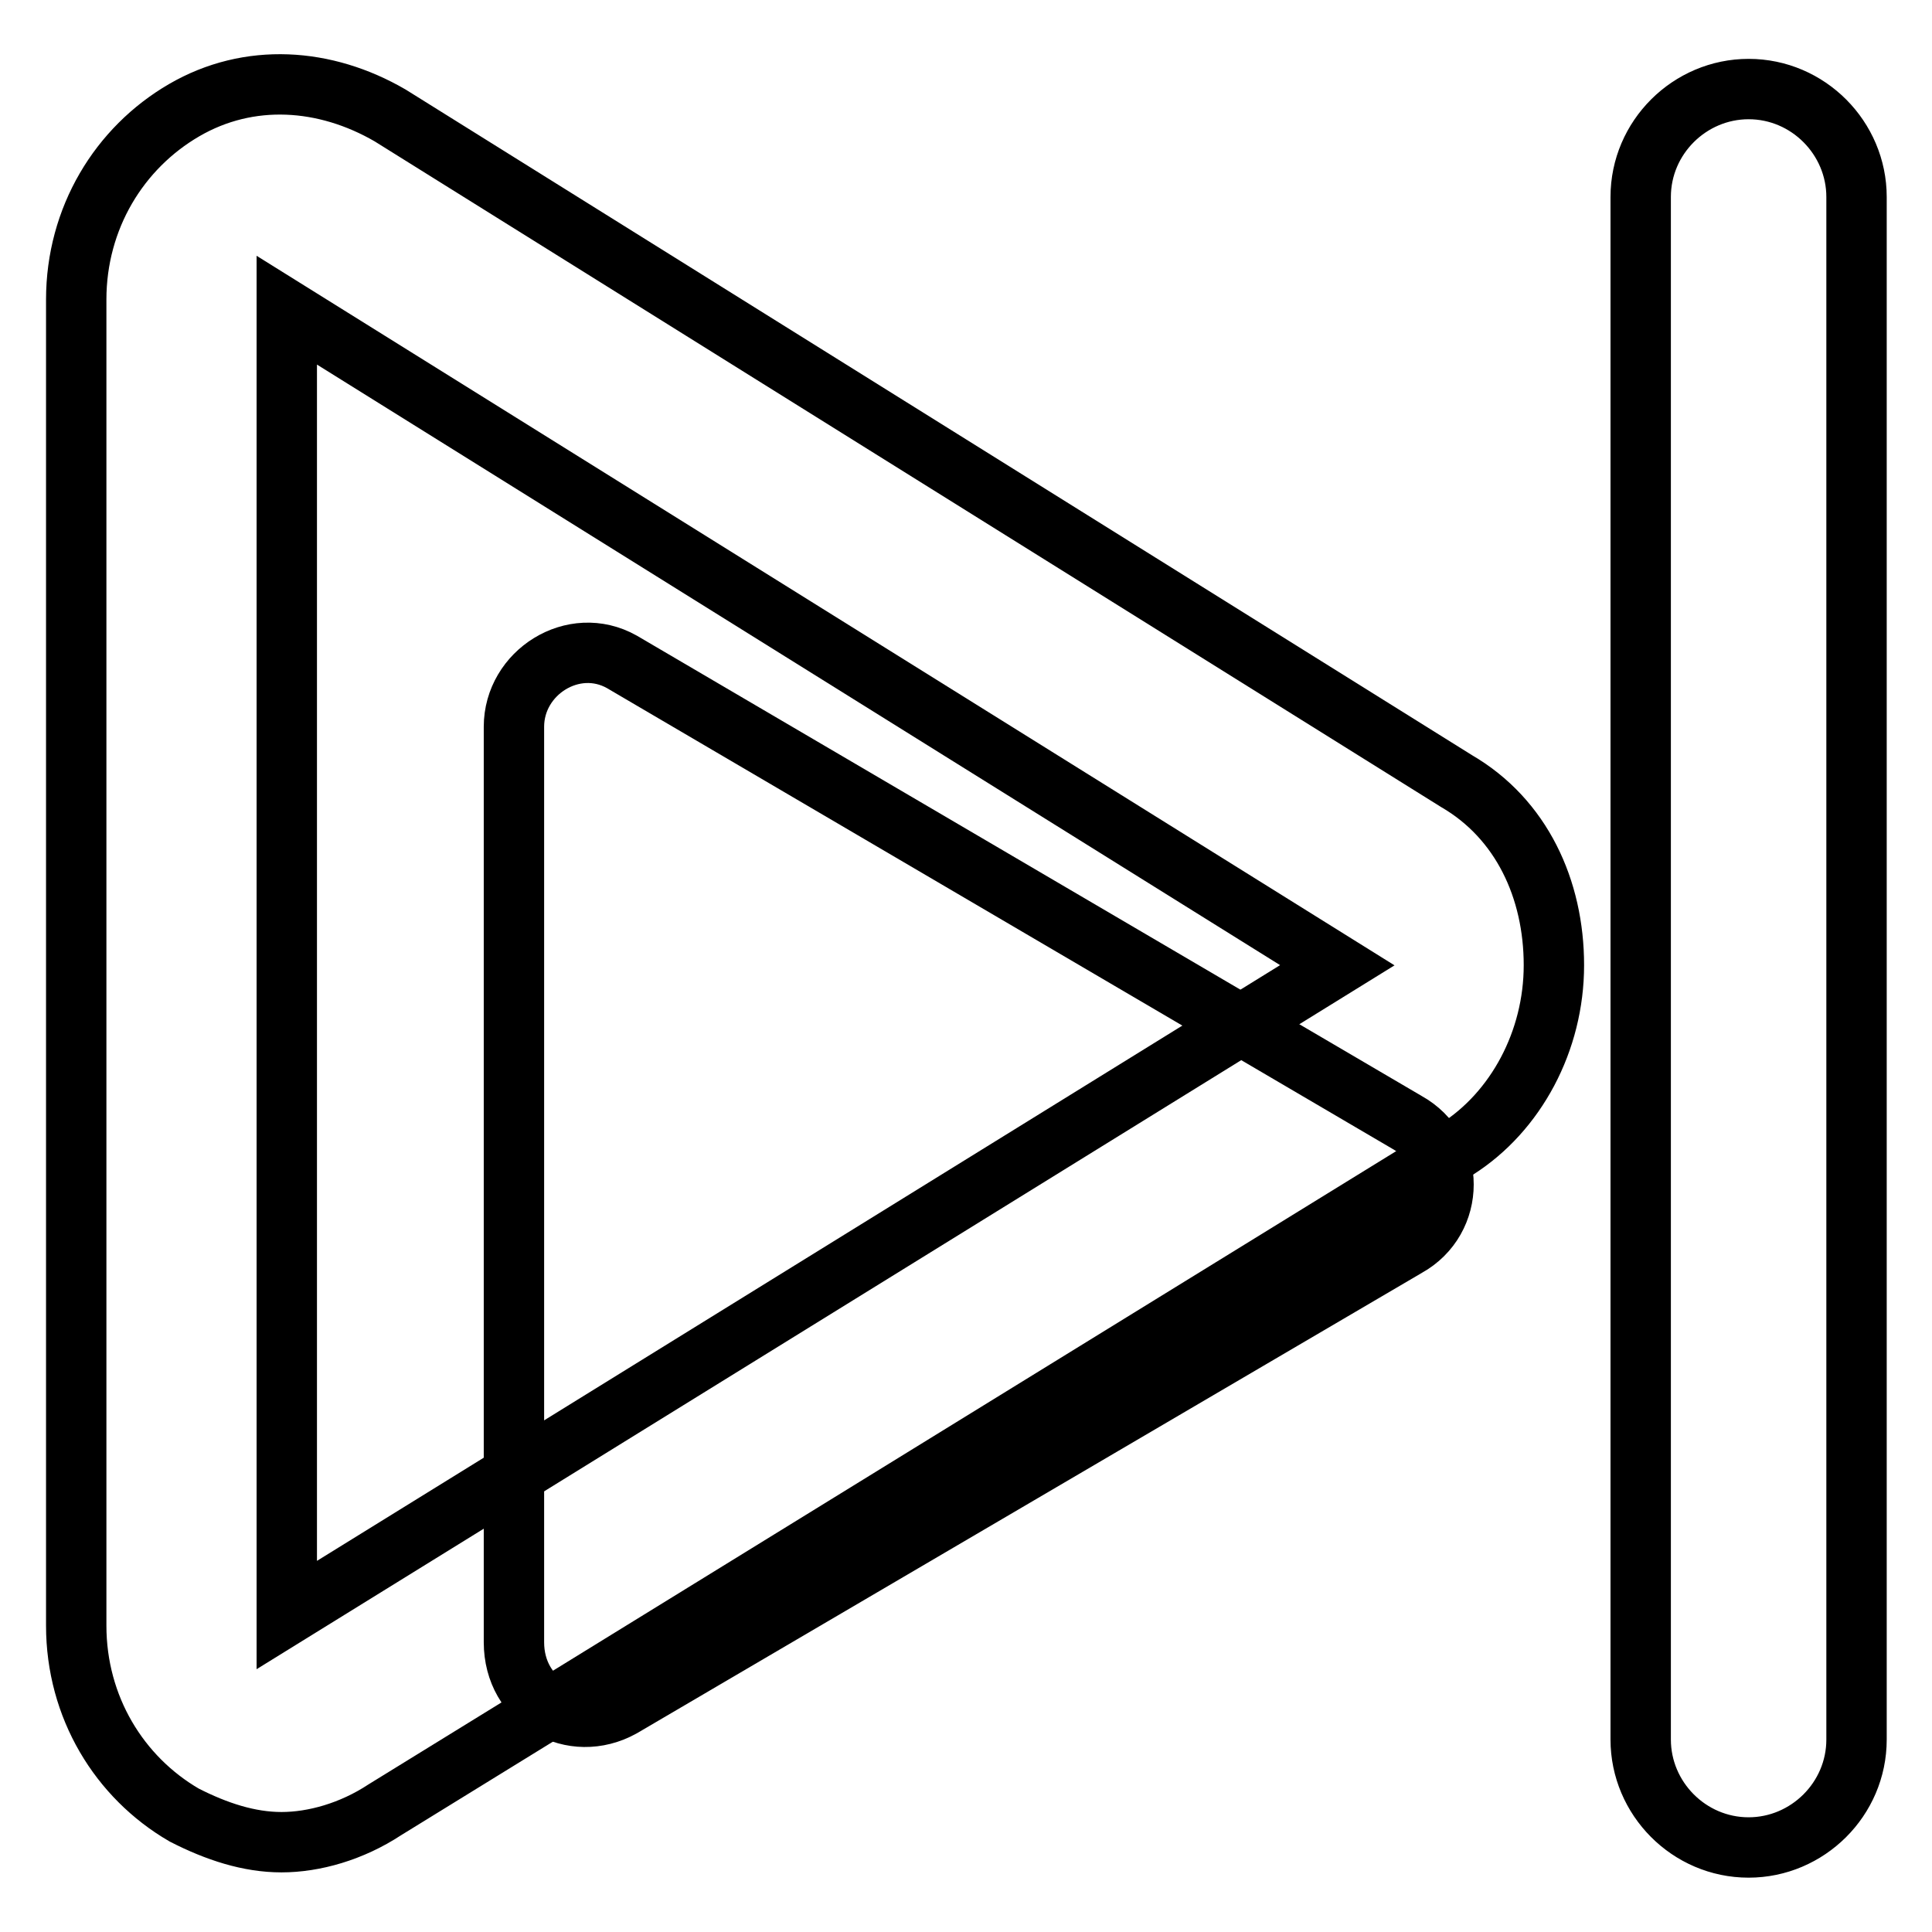 <?xml version="1.0" encoding="utf-8"?>
<!-- Svg Vector Icons : http://www.onlinewebfonts.com/icon -->
<!DOCTYPE svg PUBLIC "-//W3C//DTD SVG 1.1//EN" "http://www.w3.org/Graphics/SVG/1.1/DTD/svg11.dtd">
<svg version="1.1" xmlns="http://www.w3.org/2000/svg" xmlns:xlink="http://www.w3.org/1999/xlink" x="0px" y="0px" viewBox="0 0 256 256" enable-background="new 0 0 256 256" xml:space="preserve">
<g> <path stroke-width="8" fill-opacity="0" stroke="#000000"  d="M68.1,103.5v-7.2c0-7.2,7.9-12.2,14.3-8.6l104,61c6.5,3.6,6.5,12.9,0,16.5l-104,61 c-6.5,3.6-14.3-0.7-14.3-8.6V103.5L68.1,103.5z"/> <path stroke-width="8" fill-opacity="0" stroke="#000000"  d="M231.7,244.8c-7.9,0-14.3-6.5-14.3-14.3V26.1c0-7.9,6.5-14.3,14.3-14.3c7.9,0,14.3,6.5,14.3,14.3v204.4 C246,238.4,239.5,244.8,231.7,244.8z M37.3,244.1c-4.3,0-8.6-1.4-12.9-3.6c-8.6-5-14.3-14.3-14.3-25.1V39.7 c0-10.8,5.7-20.1,14.3-25.1c8.6-5,18.7-4.3,27.3,0.7l141.3,88.2c8.6,5,12.9,14.3,12.9,24.4c0,10-5,19.4-12.9,24.4l-142,87.5 C46.6,242.7,41.6,244.1,37.3,244.1z M38,41.1V214l139.2-86.1L38,41.1z"/></g>
</svg>